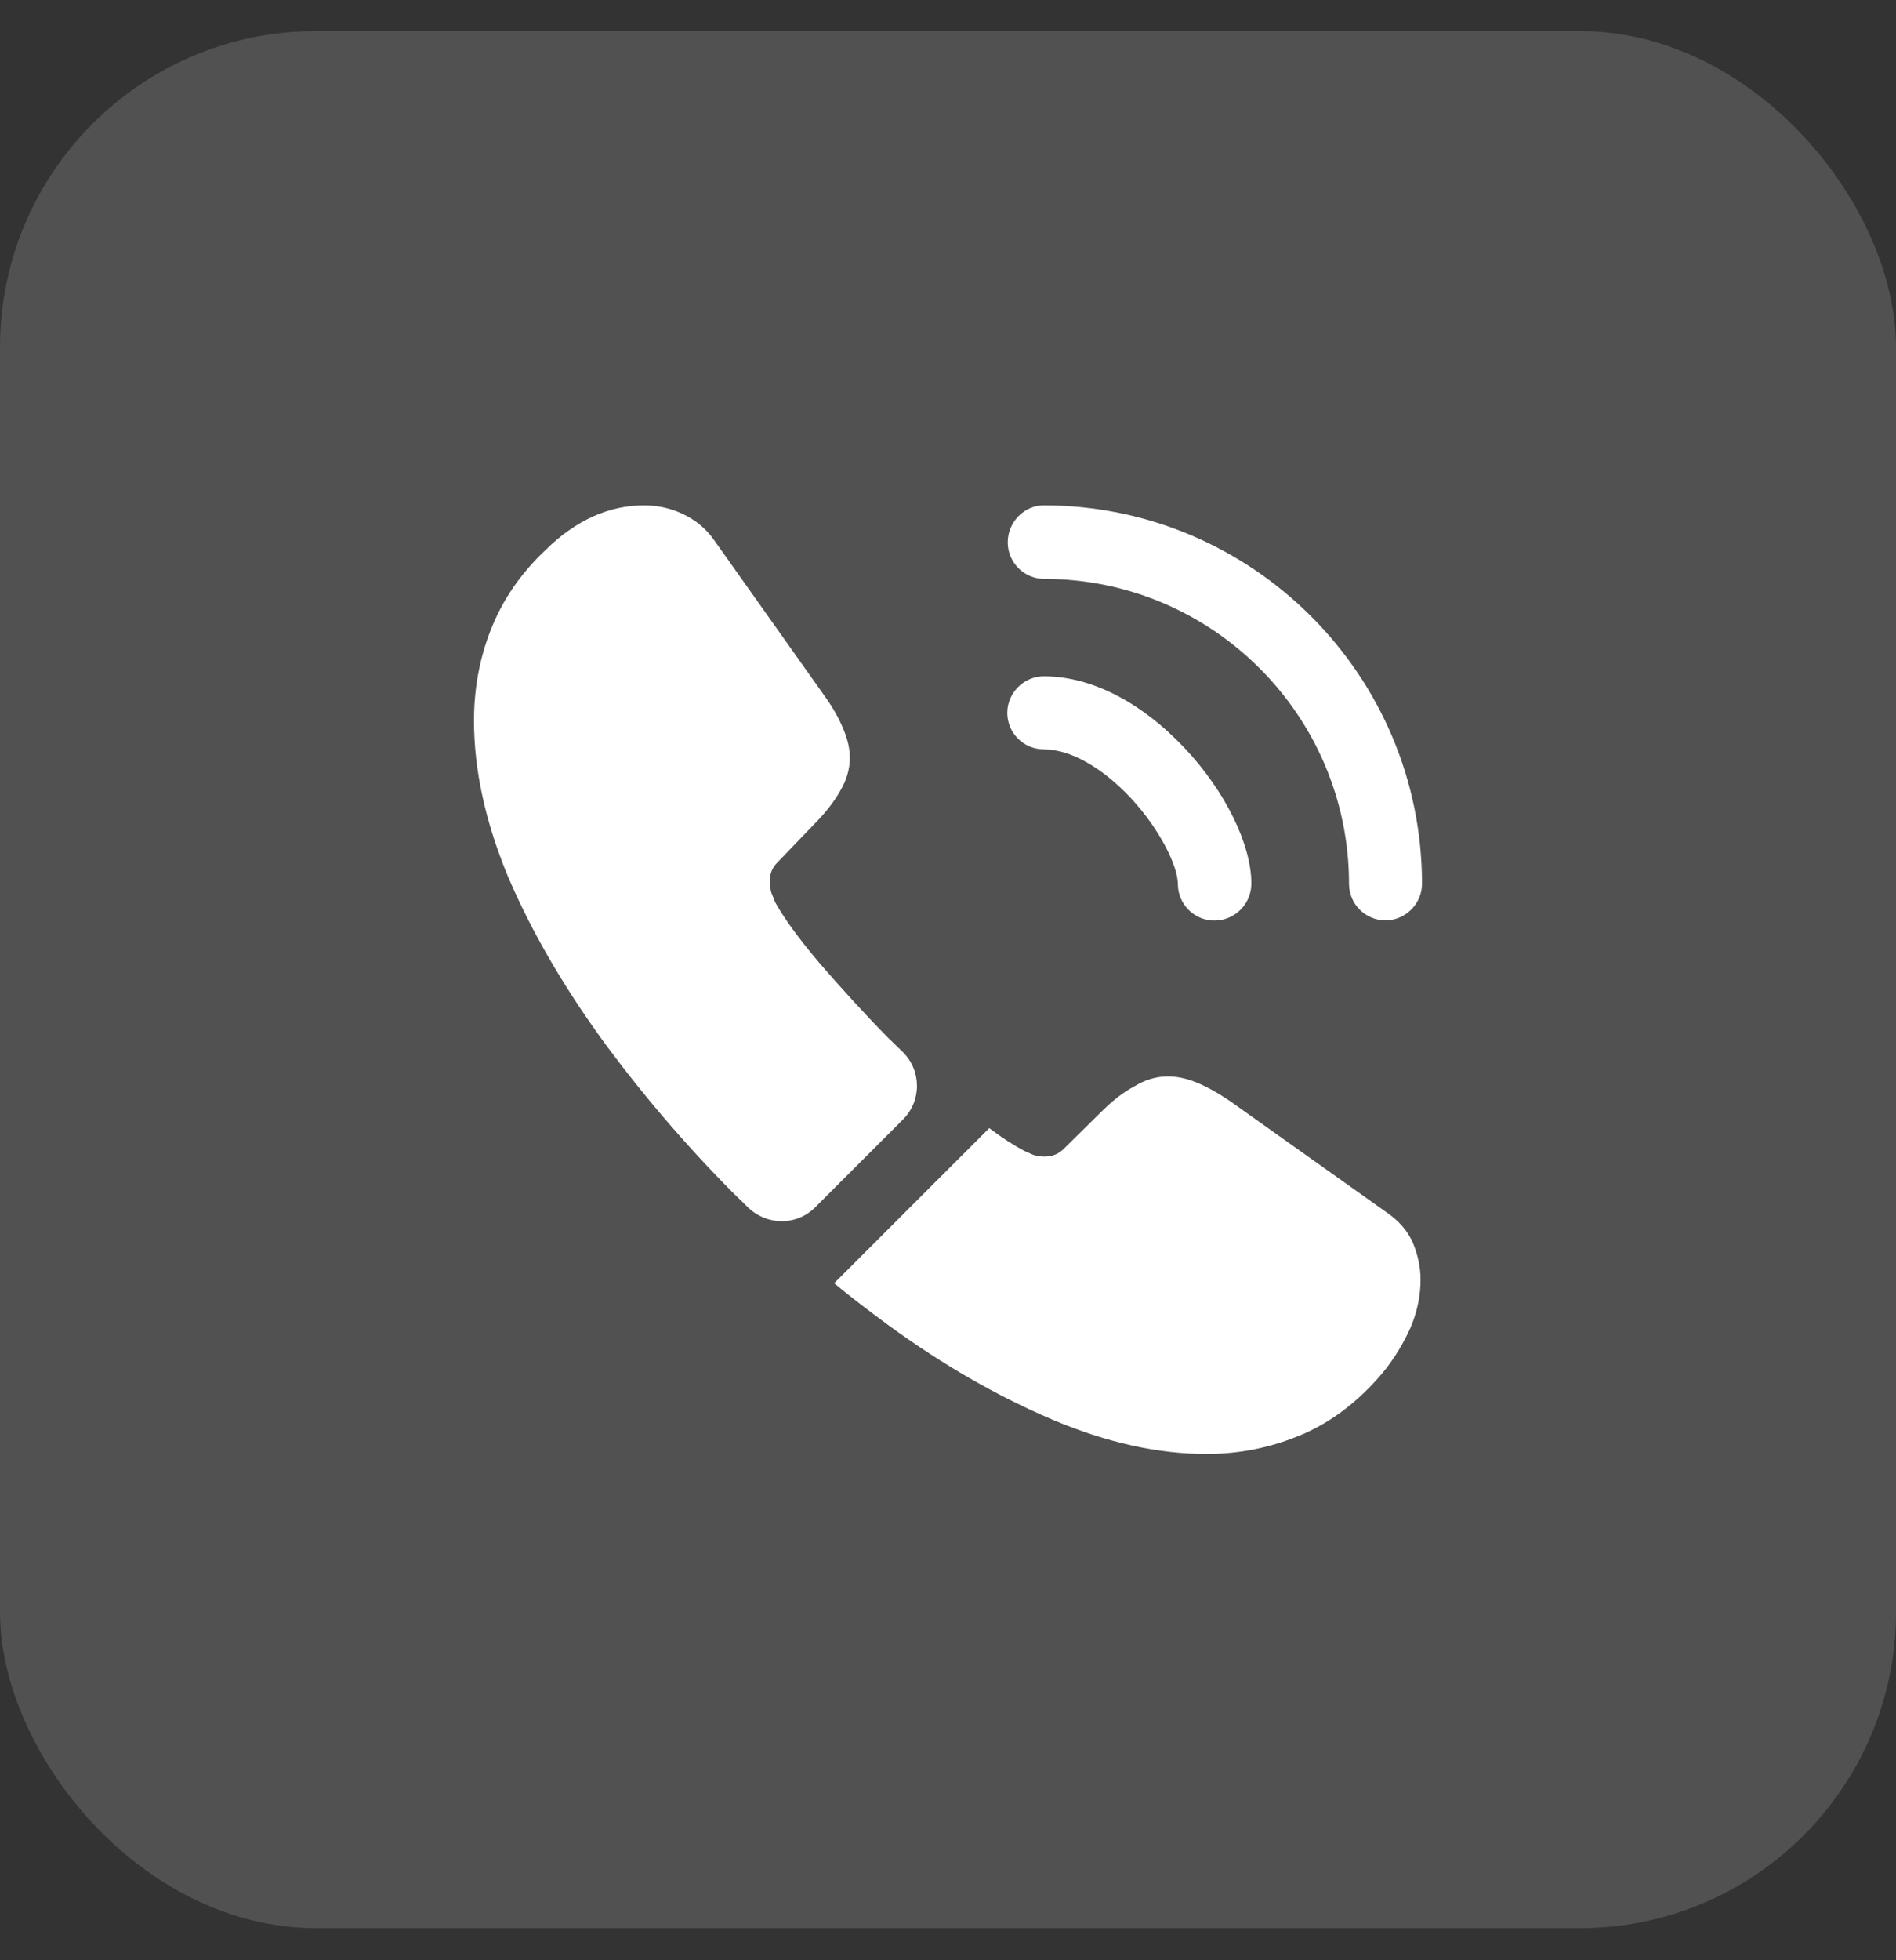 <svg width="30" height="31" viewBox="0 0 30 31" fill="none" xmlns="http://www.w3.org/2000/svg">
<rect x="0" y="0" width="30" height="31" fill="#333333" stroke="none"/>
<rect y="0.492" width="30" height="30" rx="5" fill="white" fill-opacity="0.15"/>
<path d="M19.215 14.558C18.892 14.558 18.637 14.295 18.637 13.98C18.637 13.703 18.36 13.125 17.895 12.623C17.438 12.135 16.935 11.85 16.515 11.85C16.192 11.85 15.938 11.588 15.938 11.273C15.938 10.958 16.2 10.695 16.515 10.695C17.265 10.695 18.052 11.1 18.742 11.828C19.387 12.51 19.8 13.358 19.8 13.973C19.8 14.295 19.538 14.558 19.215 14.558Z" fill="white"/>
<path d="M21.923 14.555C21.6 14.555 21.345 14.292 21.345 13.977C21.345 11.315 19.178 9.155 16.523 9.155C16.2 9.155 15.945 8.892 15.945 8.577C15.945 8.262 16.2 7.992 16.515 7.992C19.815 7.992 22.5 10.677 22.5 13.977C22.5 14.292 22.238 14.555 21.923 14.555Z" fill="white"/>
<path d="M14.287 17.705L12.9 19.092C12.607 19.385 12.143 19.385 11.842 19.1C11.76 19.017 11.678 18.942 11.595 18.86C10.822 18.08 10.125 17.262 9.502 16.407C8.887 15.552 8.393 14.697 8.033 13.85C7.68 12.995 7.5 12.177 7.5 11.397C7.5 10.887 7.59 10.4 7.77 9.95C7.95 9.492 8.235 9.072 8.633 8.697C9.113 8.225 9.637 7.992 10.193 7.992C10.402 7.992 10.613 8.037 10.8 8.127C10.995 8.217 11.168 8.352 11.303 8.547L13.043 11C13.178 11.187 13.275 11.36 13.342 11.525C13.41 11.682 13.447 11.84 13.447 11.982C13.447 12.162 13.395 12.342 13.29 12.515C13.193 12.687 13.05 12.867 12.87 13.047L12.3 13.64C12.217 13.722 12.18 13.82 12.18 13.94C12.18 14 12.188 14.052 12.203 14.112C12.225 14.172 12.248 14.217 12.262 14.262C12.398 14.51 12.63 14.832 12.96 15.222C13.297 15.612 13.658 16.01 14.047 16.407C14.123 16.482 14.205 16.557 14.28 16.632C14.58 16.925 14.588 17.405 14.287 17.705Z" fill="white"/>
<path d="M22.477 20.241C22.477 20.451 22.439 20.668 22.364 20.878C22.342 20.938 22.319 20.998 22.289 21.058C22.162 21.328 21.997 21.583 21.779 21.823C21.412 22.228 21.007 22.521 20.549 22.708C20.542 22.708 20.534 22.716 20.527 22.716C20.084 22.896 19.604 22.993 19.087 22.993C18.322 22.993 17.504 22.813 16.642 22.446C15.779 22.078 14.917 21.583 14.062 20.961C13.769 20.743 13.477 20.526 13.199 20.293L15.652 17.841C15.862 17.998 16.049 18.118 16.207 18.201C16.244 18.216 16.289 18.238 16.342 18.261C16.402 18.283 16.462 18.291 16.529 18.291C16.657 18.291 16.754 18.246 16.837 18.163L17.407 17.601C17.594 17.413 17.774 17.271 17.947 17.181C18.119 17.076 18.292 17.023 18.479 17.023C18.622 17.023 18.772 17.053 18.937 17.121C19.102 17.188 19.274 17.286 19.462 17.413L21.944 19.176C22.139 19.311 22.274 19.468 22.357 19.656C22.432 19.843 22.477 20.031 22.477 20.241Z" fill="white"/>
</svg>
